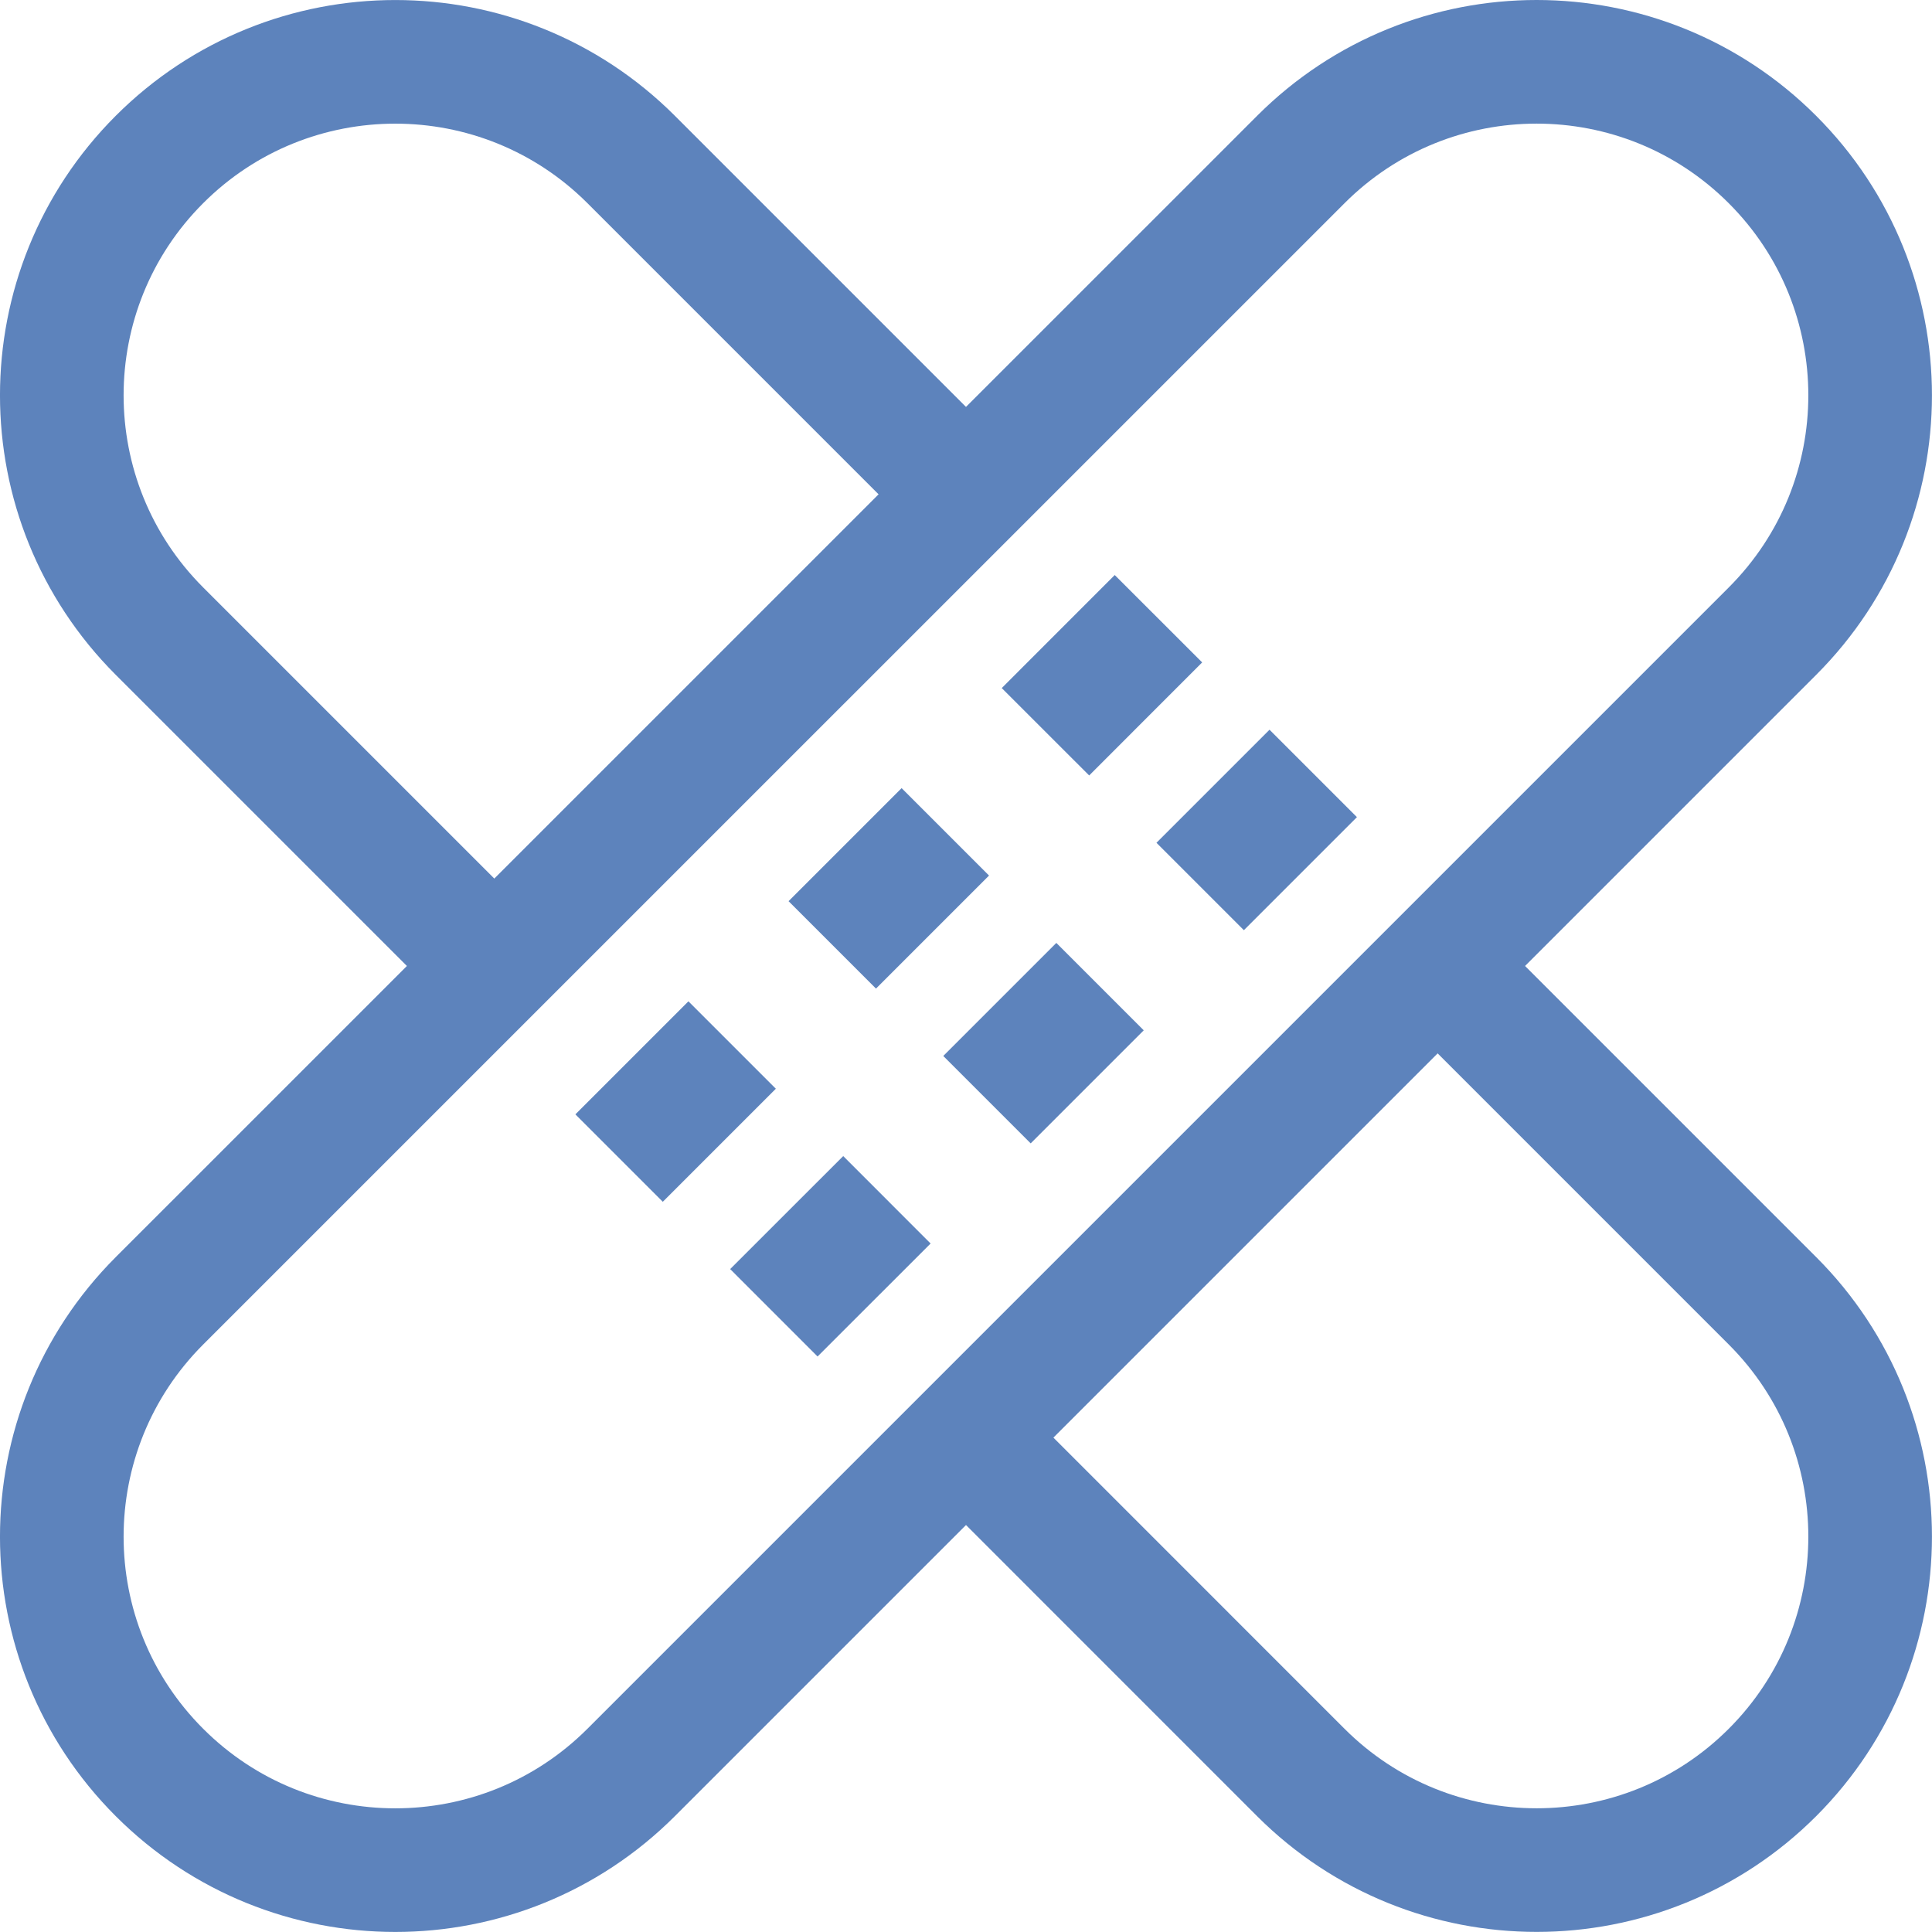 <?xml version="1.0" encoding="utf-8"?>
<!-- Generator: Adobe Illustrator 16.0.0, SVG Export Plug-In . SVG Version: 6.00 Build 0)  -->
<!DOCTYPE svg PUBLIC "-//W3C//DTD SVG 1.1//EN" "http://www.w3.org/Graphics/SVG/1.1/DTD/svg11.dtd">
<svg version="1.1" id="Layer_1" xmlns="http://www.w3.org/2000/svg" xmlns:xlink="http://www.w3.org/1999/xlink" x="0px" y="0px"
	 width="31.257px" height="31.257px" viewBox="0 0 31.257 31.257" enable-background="new 0 0 31.257 31.257" xml:space="preserve">
<path fill="none" stroke="#5D83BC" stroke-width="2" stroke-miterlimit="10" d="M23.259,15.628l5.417,5.417
	c2.107,2.106,2.107,5.523,0,7.631c-2.107,2.106-5.523,2.106-7.631,0l-5.417-5.418"/>
<path fill="none" stroke="#5D83BC" stroke-width="2" stroke-miterlimit="10" d="M7.997,15.628L2.58,10.211
	c-2.107-2.107-2.107-5.524,0-7.631c2.107-2.106,5.523-2.106,7.631,0l5.417,5.417"/>
<path fill="none" stroke="#5D83BC" stroke-width="2" stroke-miterlimit="10" d="M2.58,28.676L2.58,28.676
	c-2.107-2.106-2.107-5.522,0-7.631L21.045,2.581c2.107-2.108,5.523-2.108,7.631,0c2.107,2.107,2.107,5.523,0,7.63L10.211,28.676
	C8.103,30.783,4.687,30.783,2.58,28.676z"/>
<line fill="none" stroke="#5D83BC" stroke-width="2" stroke-miterlimit="10" x1="10.016" y1="18.736" x2="11.845" y2="16.907"/>
<line fill="none" stroke="#5D83BC" stroke-width="2" stroke-miterlimit="10" x1="12.52" y1="21.239" x2="14.349" y2="19.411"/>
<line fill="none" stroke="#5D83BC" stroke-width="2" stroke-miterlimit="10" x1="13.465" y1="15.287" x2="15.294" y2="13.458"/>
<line fill="none" stroke="#5D83BC" stroke-width="2" stroke-miterlimit="10" x1="15.968" y1="17.791" x2="17.797" y2="15.962"/>
<line fill="none" stroke="#5D83BC" stroke-width="2" stroke-miterlimit="10" x1="16.914" y1="11.839" x2="18.742" y2="10.01"/>
<line fill="none" stroke="#5D83BC" stroke-width="2" stroke-miterlimit="10" x1="19.417" y1="14.342" x2="21.246" y2="12.513"/>
<g>
</g>
<g>
</g>
<g>
</g>
<g>
</g>
<g>
</g>
<g>
</g>
</svg>
